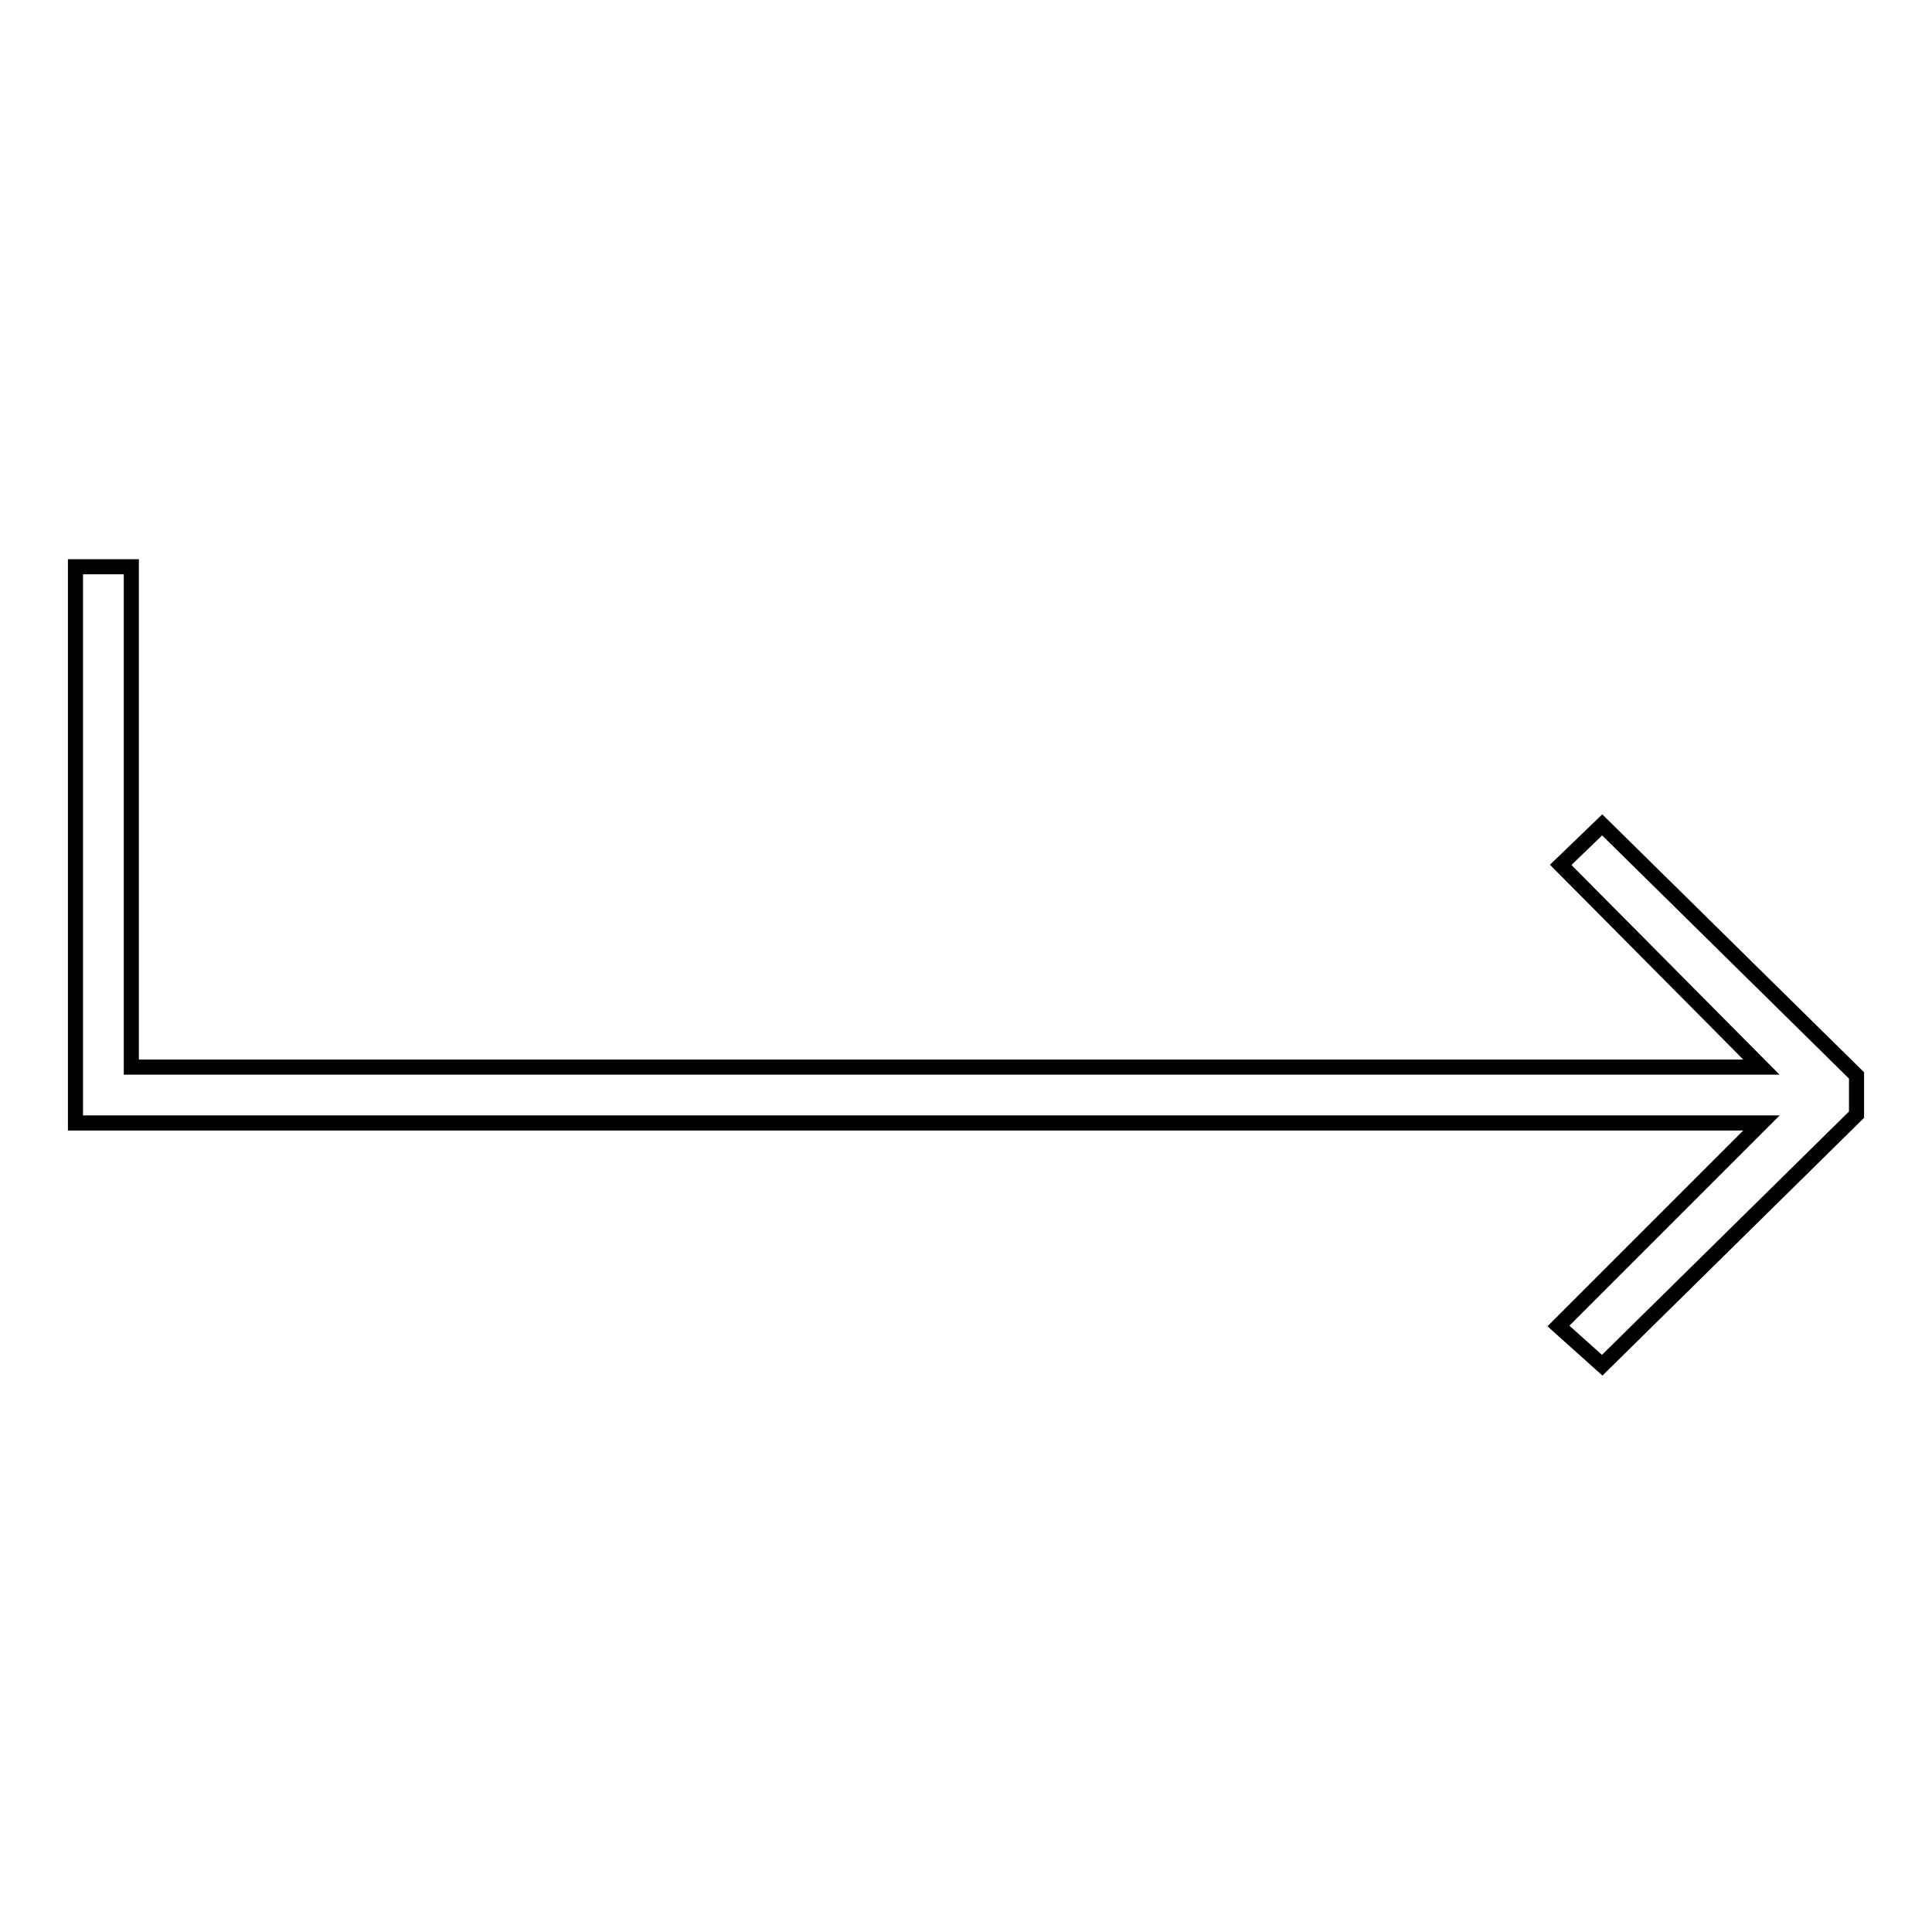 <?xml version="1.0" encoding="utf-8"?>
<!-- Svg Vector Icons : http://www.onlinewebfonts.com/icon -->
<!DOCTYPE svg PUBLIC "-//W3C//DTD SVG 1.1//EN" "http://www.w3.org/Graphics/SVG/1.1/DTD/svg11.dtd">
<svg version="1.1" xmlns="http://www.w3.org/2000/svg" xmlns:xlink="http://www.w3.org/1999/xlink" x="0px" y="0px" viewBox="0 0 256 256" enable-background="new 0 0 256 256" xml:space="preserve">
<g> <g> <path stroke-width="2" fill-opacity="0" stroke="#000000"  d="M206.5 175.7L212.3 180.9 246 147.7 246 142.5 212.3 109.3 206.8 114.6 233.4 141.4 17.4 141.4 17.4 75.1 10 75.1 10 148.8 233.4 148.8 z"/> </g></g>
</svg>